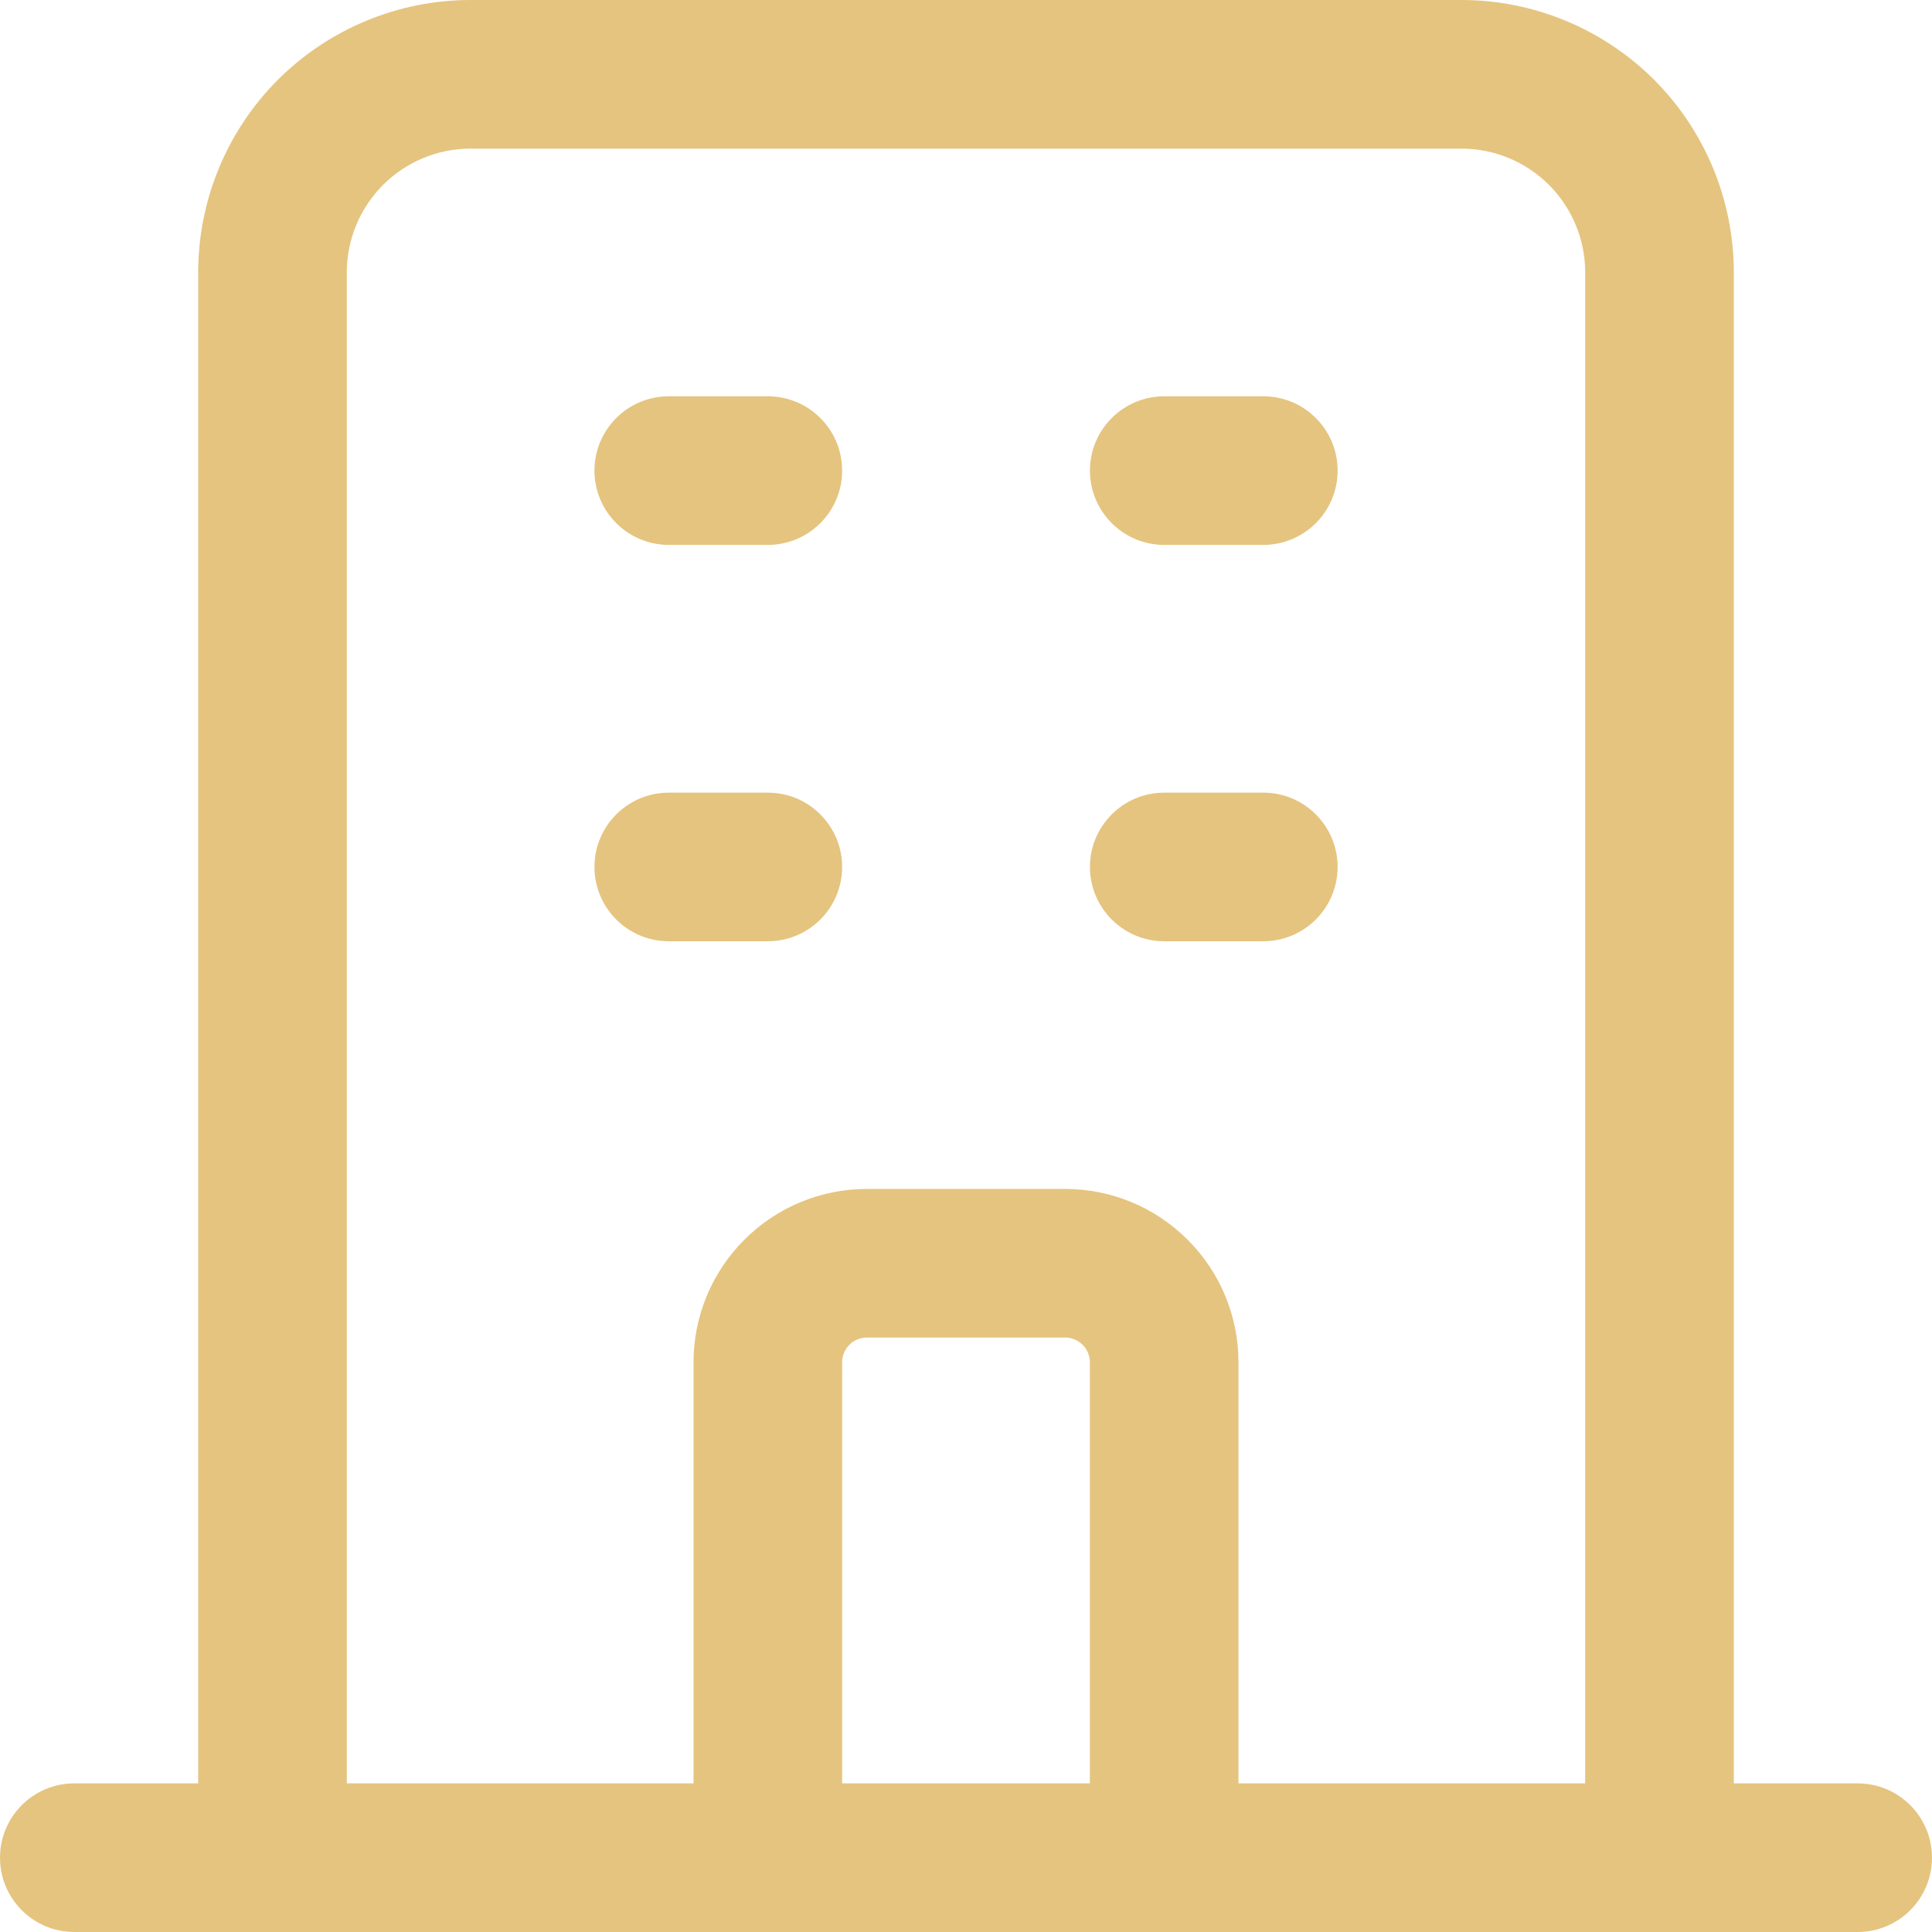 <?xml version="1.0" encoding="UTF-8"?> <svg xmlns="http://www.w3.org/2000/svg" width="26" height="26" viewBox="0 0 26 26" fill="none"><path fill-rule="evenodd" clip-rule="evenodd" d="M9 7.333H10.333C10.885 7.333 11.333 6.885 11.333 6.333C11.333 5.781 10.885 5.333 10.333 5.333H9C8.448 5.333 8 5.781 8 6.333C8 6.885 8.448 7.333 9 7.333Z" fill="#E5C47F"></path><path fill-rule="evenodd" clip-rule="evenodd" d="M9 12.667H10.333C10.885 12.667 11.333 12.219 11.333 11.667C11.333 11.115 10.885 10.667 10.333 10.667H9C8.448 10.667 8 11.115 8 11.667C8 12.219 8.448 12.667 9 12.667Z" fill="#E5C47F"></path><path fill-rule="evenodd" clip-rule="evenodd" d="M15.668 7.333H17.001C17.553 7.333 18.001 6.885 18.001 6.333C18.001 5.781 17.553 5.333 17.001 5.333H15.668C15.116 5.333 14.668 5.781 14.668 6.333C14.668 6.885 15.116 7.333 15.668 7.333Z" fill="#E5C47F"></path><path fill-rule="evenodd" clip-rule="evenodd" d="M15.668 12.667H17.001C17.553 12.667 18.001 12.219 18.001 11.667C18.001 11.115 17.553 10.667 17.001 10.667H15.668C15.116 10.667 14.668 11.115 14.668 11.667C14.668 12.219 15.116 12.667 15.668 12.667Z" fill="#E5C47F"></path><path fill-rule="evenodd" clip-rule="evenodd" d="M23.333 24H25C25.552 24 26 24.448 26 25C26 25.552 25.552 26 25 26H1C0.448 26 0 25.552 0 25C0 24.448 0.448 24 1 24H2.667V3.667C2.667 2.695 3.053 1.761 3.74 1.073C4.428 0.387 5.361 0 6.333 0H19.667C20.639 0 21.572 0.387 22.26 1.073C22.947 1.761 23.333 2.695 23.333 3.667V24ZM16.667 24H21.333V3.667C21.333 3.224 21.157 2.801 20.845 2.488C20.532 2.176 20.109 2 19.667 2C16.119 2 9.881 2 6.333 2C5.891 2 5.468 2.176 5.155 2.488C4.843 2.801 4.667 3.224 4.667 3.667V24H9.333V18.333C9.333 17.715 9.579 17.121 10.017 16.684C10.455 16.245 11.048 16 11.667 16C12.481 16 13.519 16 14.333 16C14.952 16 15.545 16.245 15.983 16.684C16.421 17.121 16.667 17.715 16.667 18.333V24ZM14.667 24V18.333C14.667 18.245 14.632 18.16 14.569 18.097C14.507 18.035 14.421 18 14.333 18C13.519 18 12.481 18 11.667 18C11.579 18 11.493 18.035 11.431 18.097C11.368 18.16 11.333 18.245 11.333 18.333V24H14.667Z" fill="#E5C47F"></path></svg> 